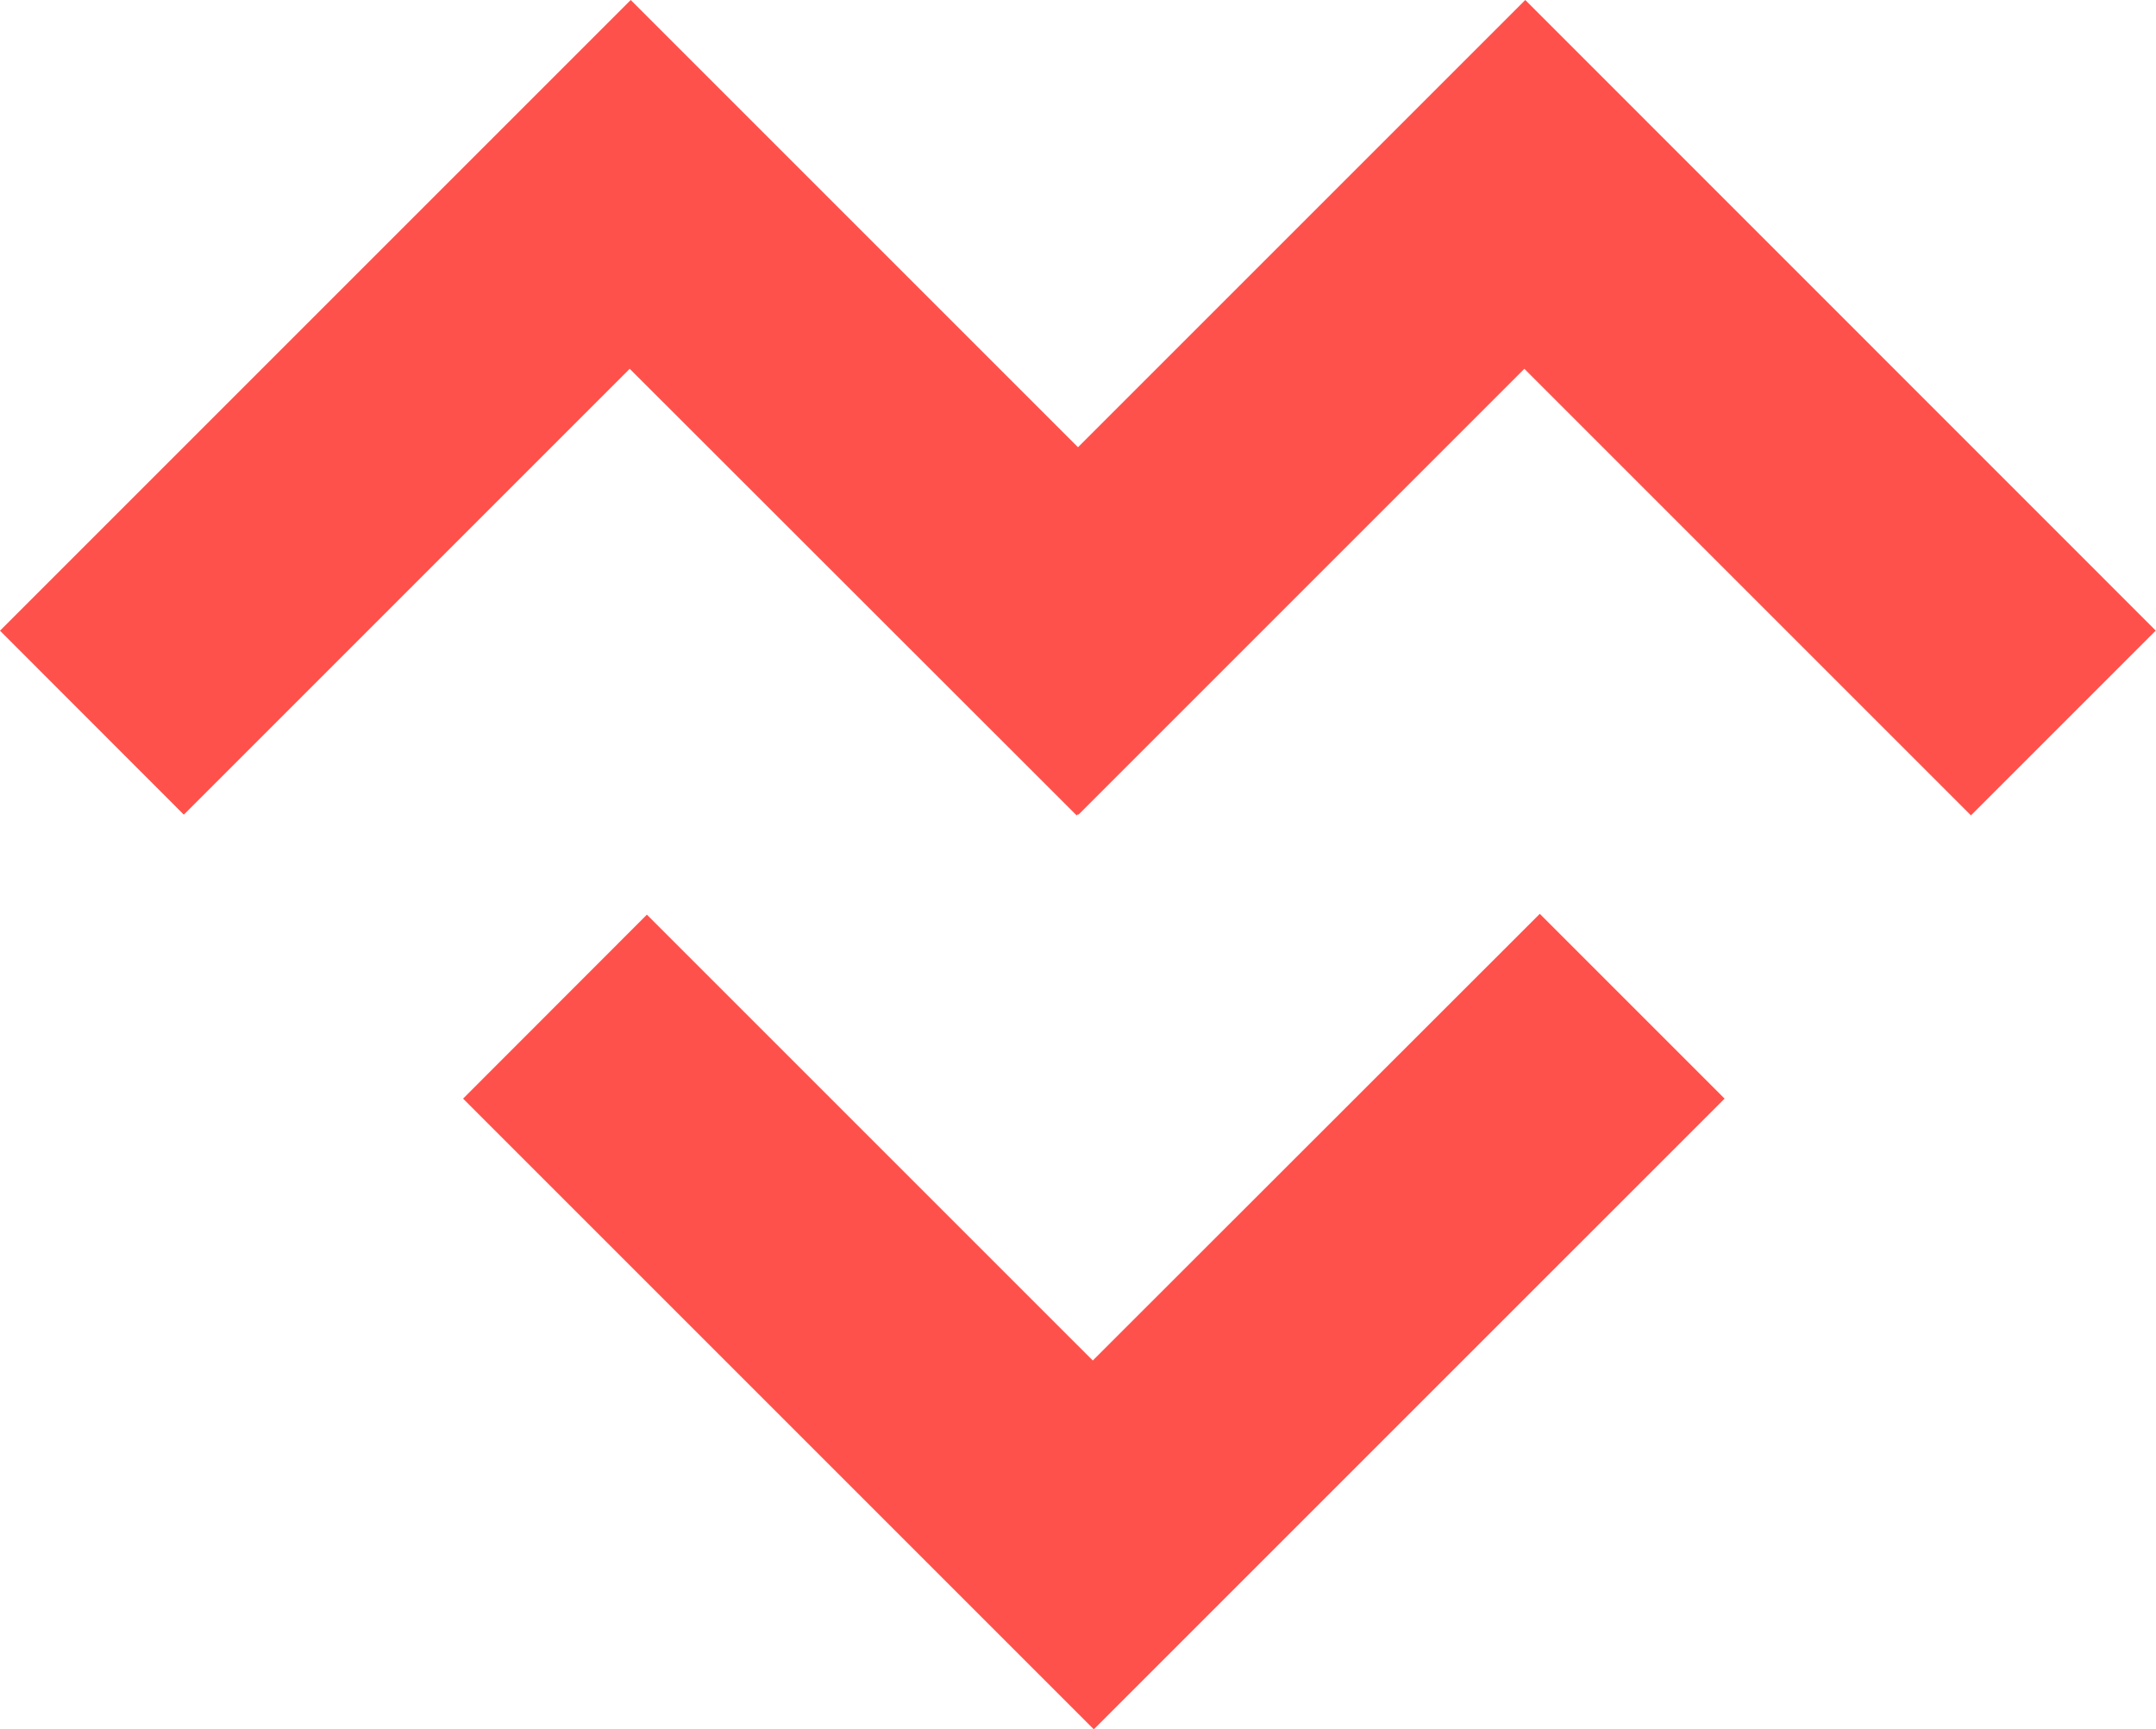 <?xml version="1.0" encoding="UTF-8"?>
<svg xmlns="http://www.w3.org/2000/svg" id="_2025-fragile-ikonky-oranzove-influencer" data-name="2025-fragile-ikonky-oranzove-influencer" width="42" height="33.69" viewBox="0 0 42 33.69">
  <path id="Path_1885" data-name="Path 1885" d="M29.713,0,21,8.713,12.287,0,0,12.287l3.581,3.584,8.686-8.686,8.706,8.7L21,15.862l.009.009,8.686-8.686,8.7,8.7,3.6-3.6Z" fill="#ff514b"></path>
  <path id="Path_1886" data-name="Path 1886" d="M52.367,87.826,43.681,79.14,40.1,82.724,52.387,95.011,64.675,82.724l-3.6-3.6Z" transform="translate(-31.079 -61.321)" fill="#ff514b"></path>
</svg>
